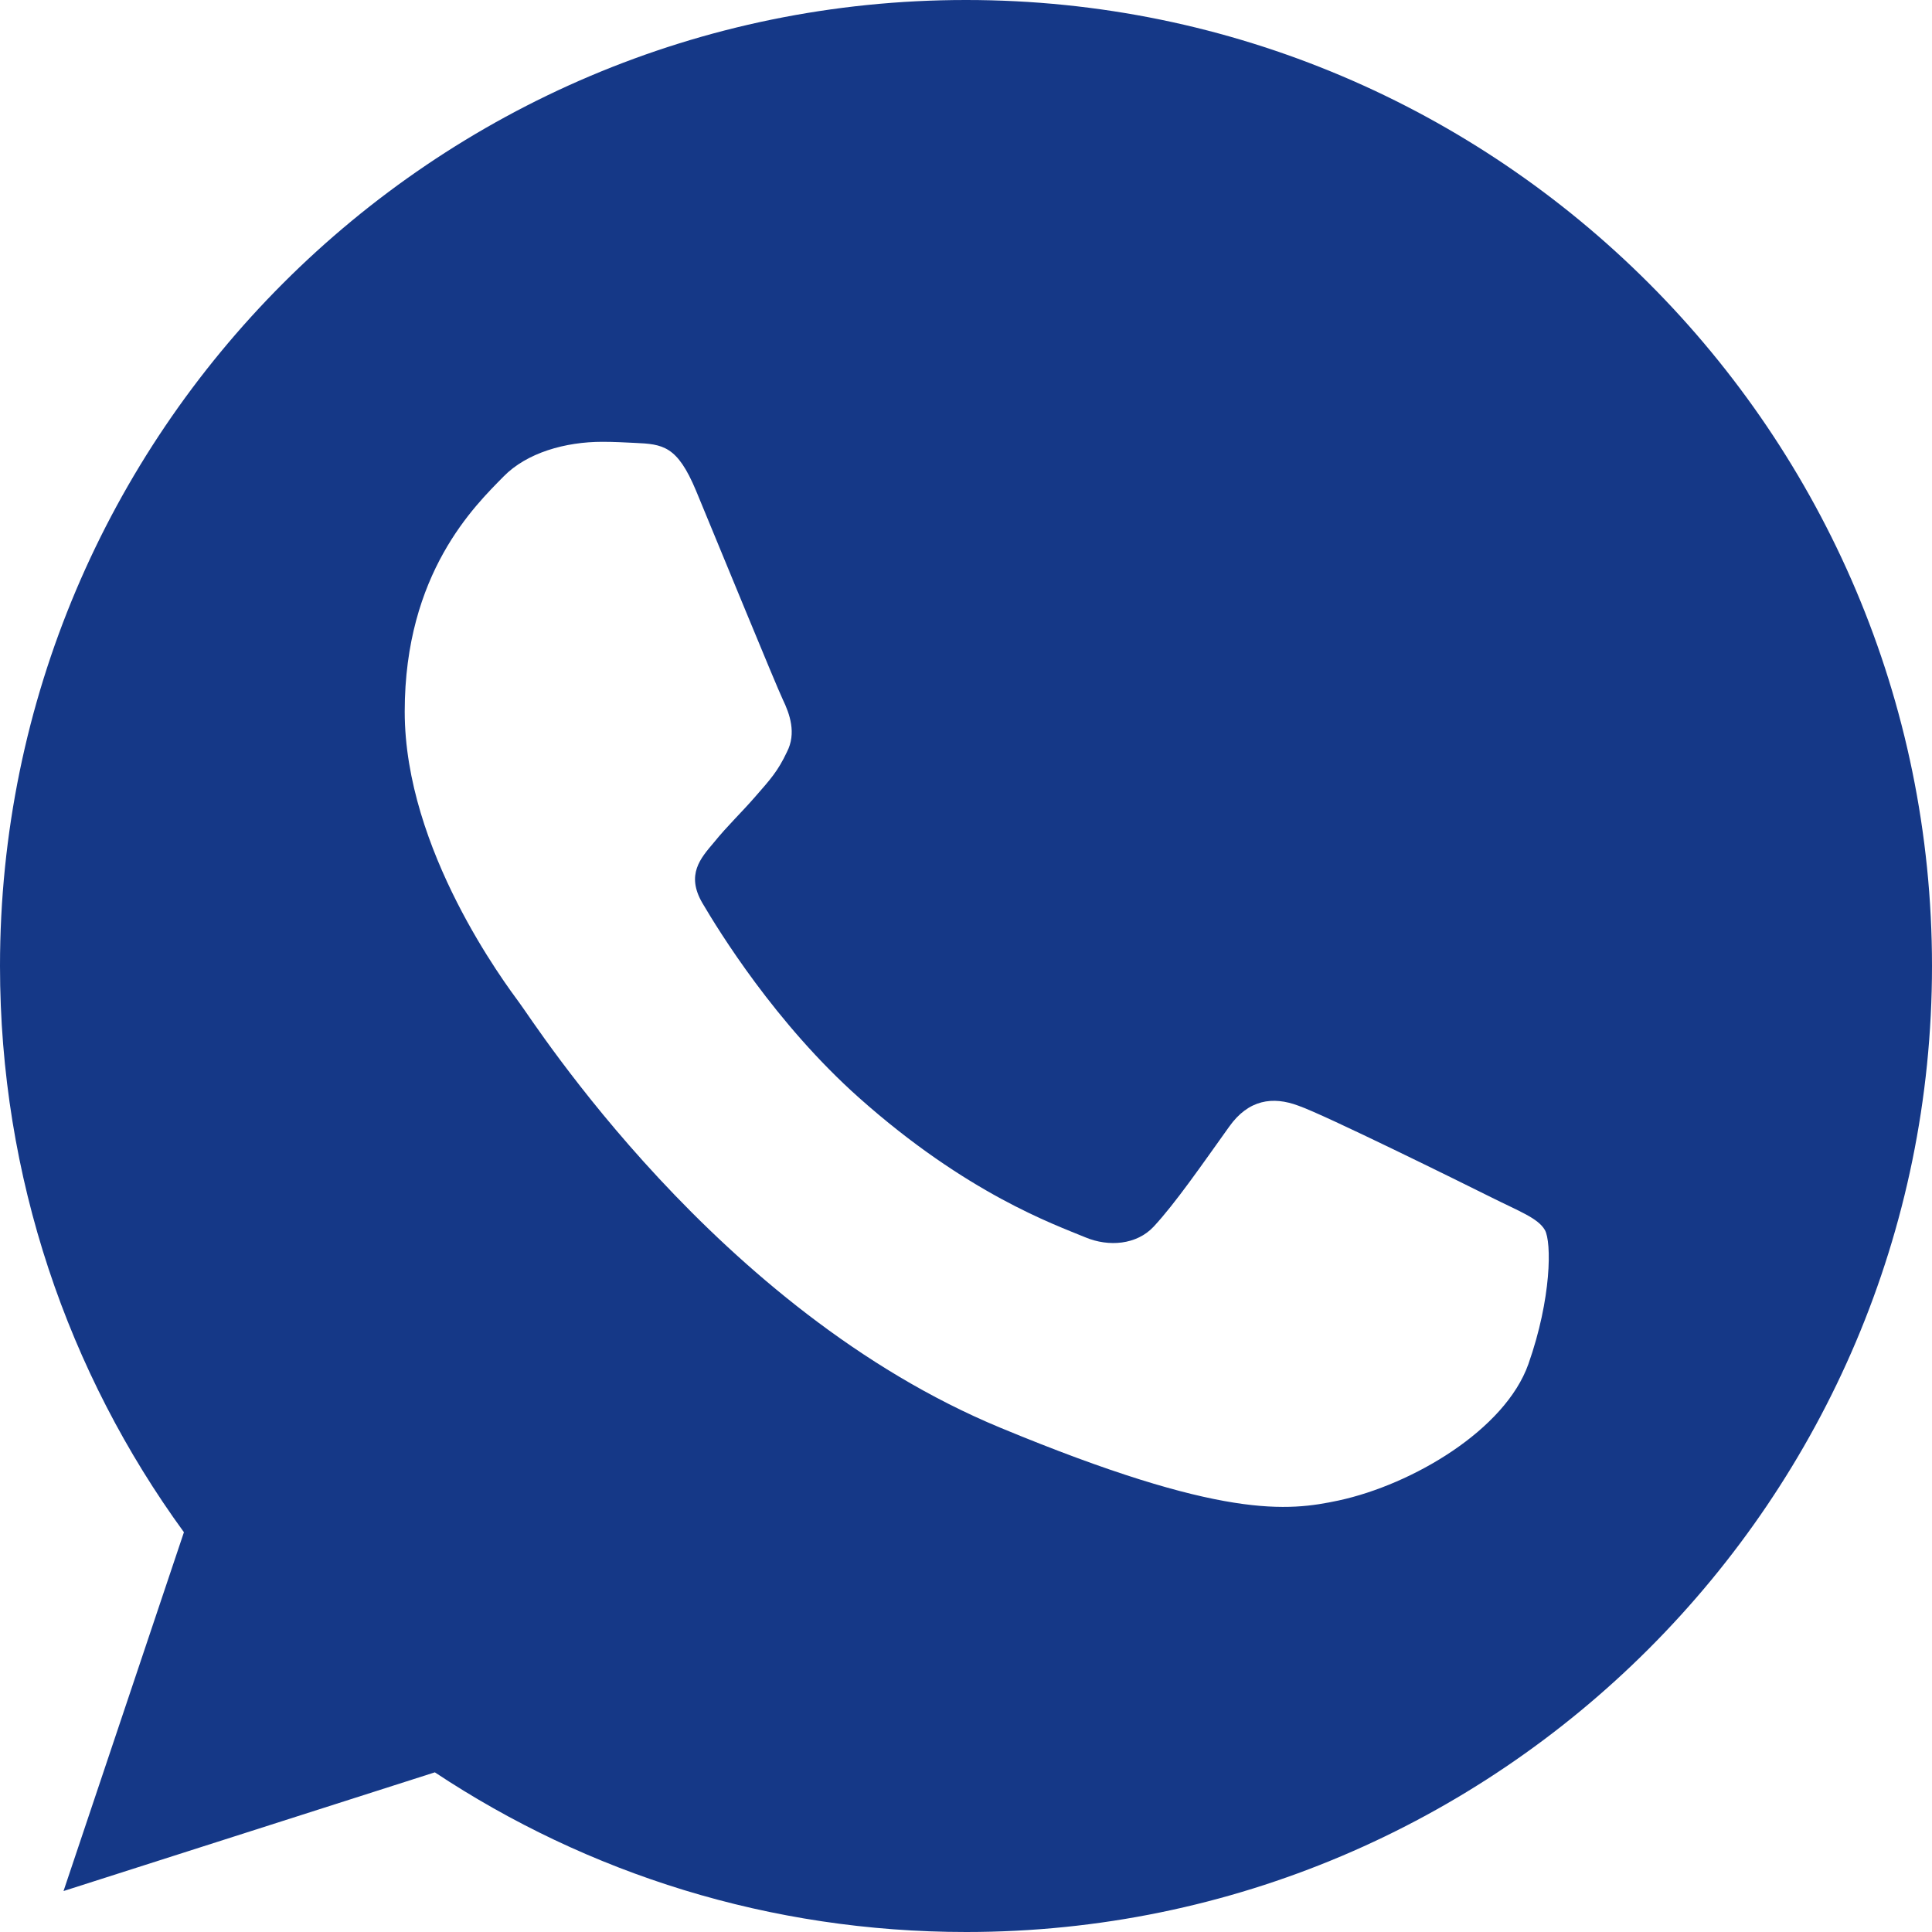 <?xml version="1.0" encoding="UTF-8"?>
<svg width="25px" height="25px" viewBox="0 0 25 25" version="1.1" xmlns="http://www.w3.org/2000/svg" xmlns:xlink="http://www.w3.org/1999/xlink">
    <!-- Generator: Sketch 64 (93537) - https://sketch.com -->
    <title>whatsapp (5)</title>
    <desc>Created with Sketch.</desc>
    <g id="Page-1" stroke="none" stroke-width="1" fill="none" fill-rule="evenodd">
        <g id="Homepage-B" transform="translate(-878, -12)" fill="#153887" fill-rule="nonzero">
            <g id="whatsapp-(5)" transform="translate(878, 12)">
                <path d="M12.503,0 L12.497,0 C5.605,0 0,5.606 0,12.5 C0,15.234 0.881,17.769 2.38,19.827 L0.822,24.47 L5.627,22.934 C7.603,24.244 9.961,25 12.503,25 C19.395,25 25,19.392 25,12.5 C25,5.608 19.395,0 12.503,0 Z M19.777,17.652 C19.475,18.503 18.278,19.209 17.323,19.416 C16.67,19.555 15.817,19.666 12.945,18.475 C9.272,16.953 6.906,13.22 6.722,12.978 C6.545,12.736 5.237,11.002 5.237,9.208 C5.237,7.414 6.148,6.541 6.516,6.166 C6.817,5.858 7.316,5.717 7.794,5.717 C7.948,5.717 8.088,5.725 8.213,5.731 C8.58,5.747 8.764,5.769 9.006,6.348 C9.308,7.075 10.042,8.869 10.13,9.053 C10.219,9.238 10.308,9.488 10.183,9.73 C10.066,9.98 9.963,10.091 9.778,10.303 C9.594,10.516 9.419,10.678 9.234,10.906 C9.066,11.105 8.875,11.317 9.088,11.684 C9.3,12.044 10.034,13.242 11.116,14.205 C12.511,15.447 13.642,15.844 14.047,16.012 C14.348,16.137 14.708,16.108 14.928,15.873 C15.208,15.572 15.553,15.072 15.905,14.58 C16.155,14.227 16.47,14.183 16.802,14.308 C17.139,14.425 18.925,15.308 19.292,15.491 C19.659,15.675 19.902,15.762 19.991,15.917 C20.078,16.072 20.078,16.798 19.777,17.652 Z" id="Shape"></path>
            </g>
        </g>
    </g>
</svg>